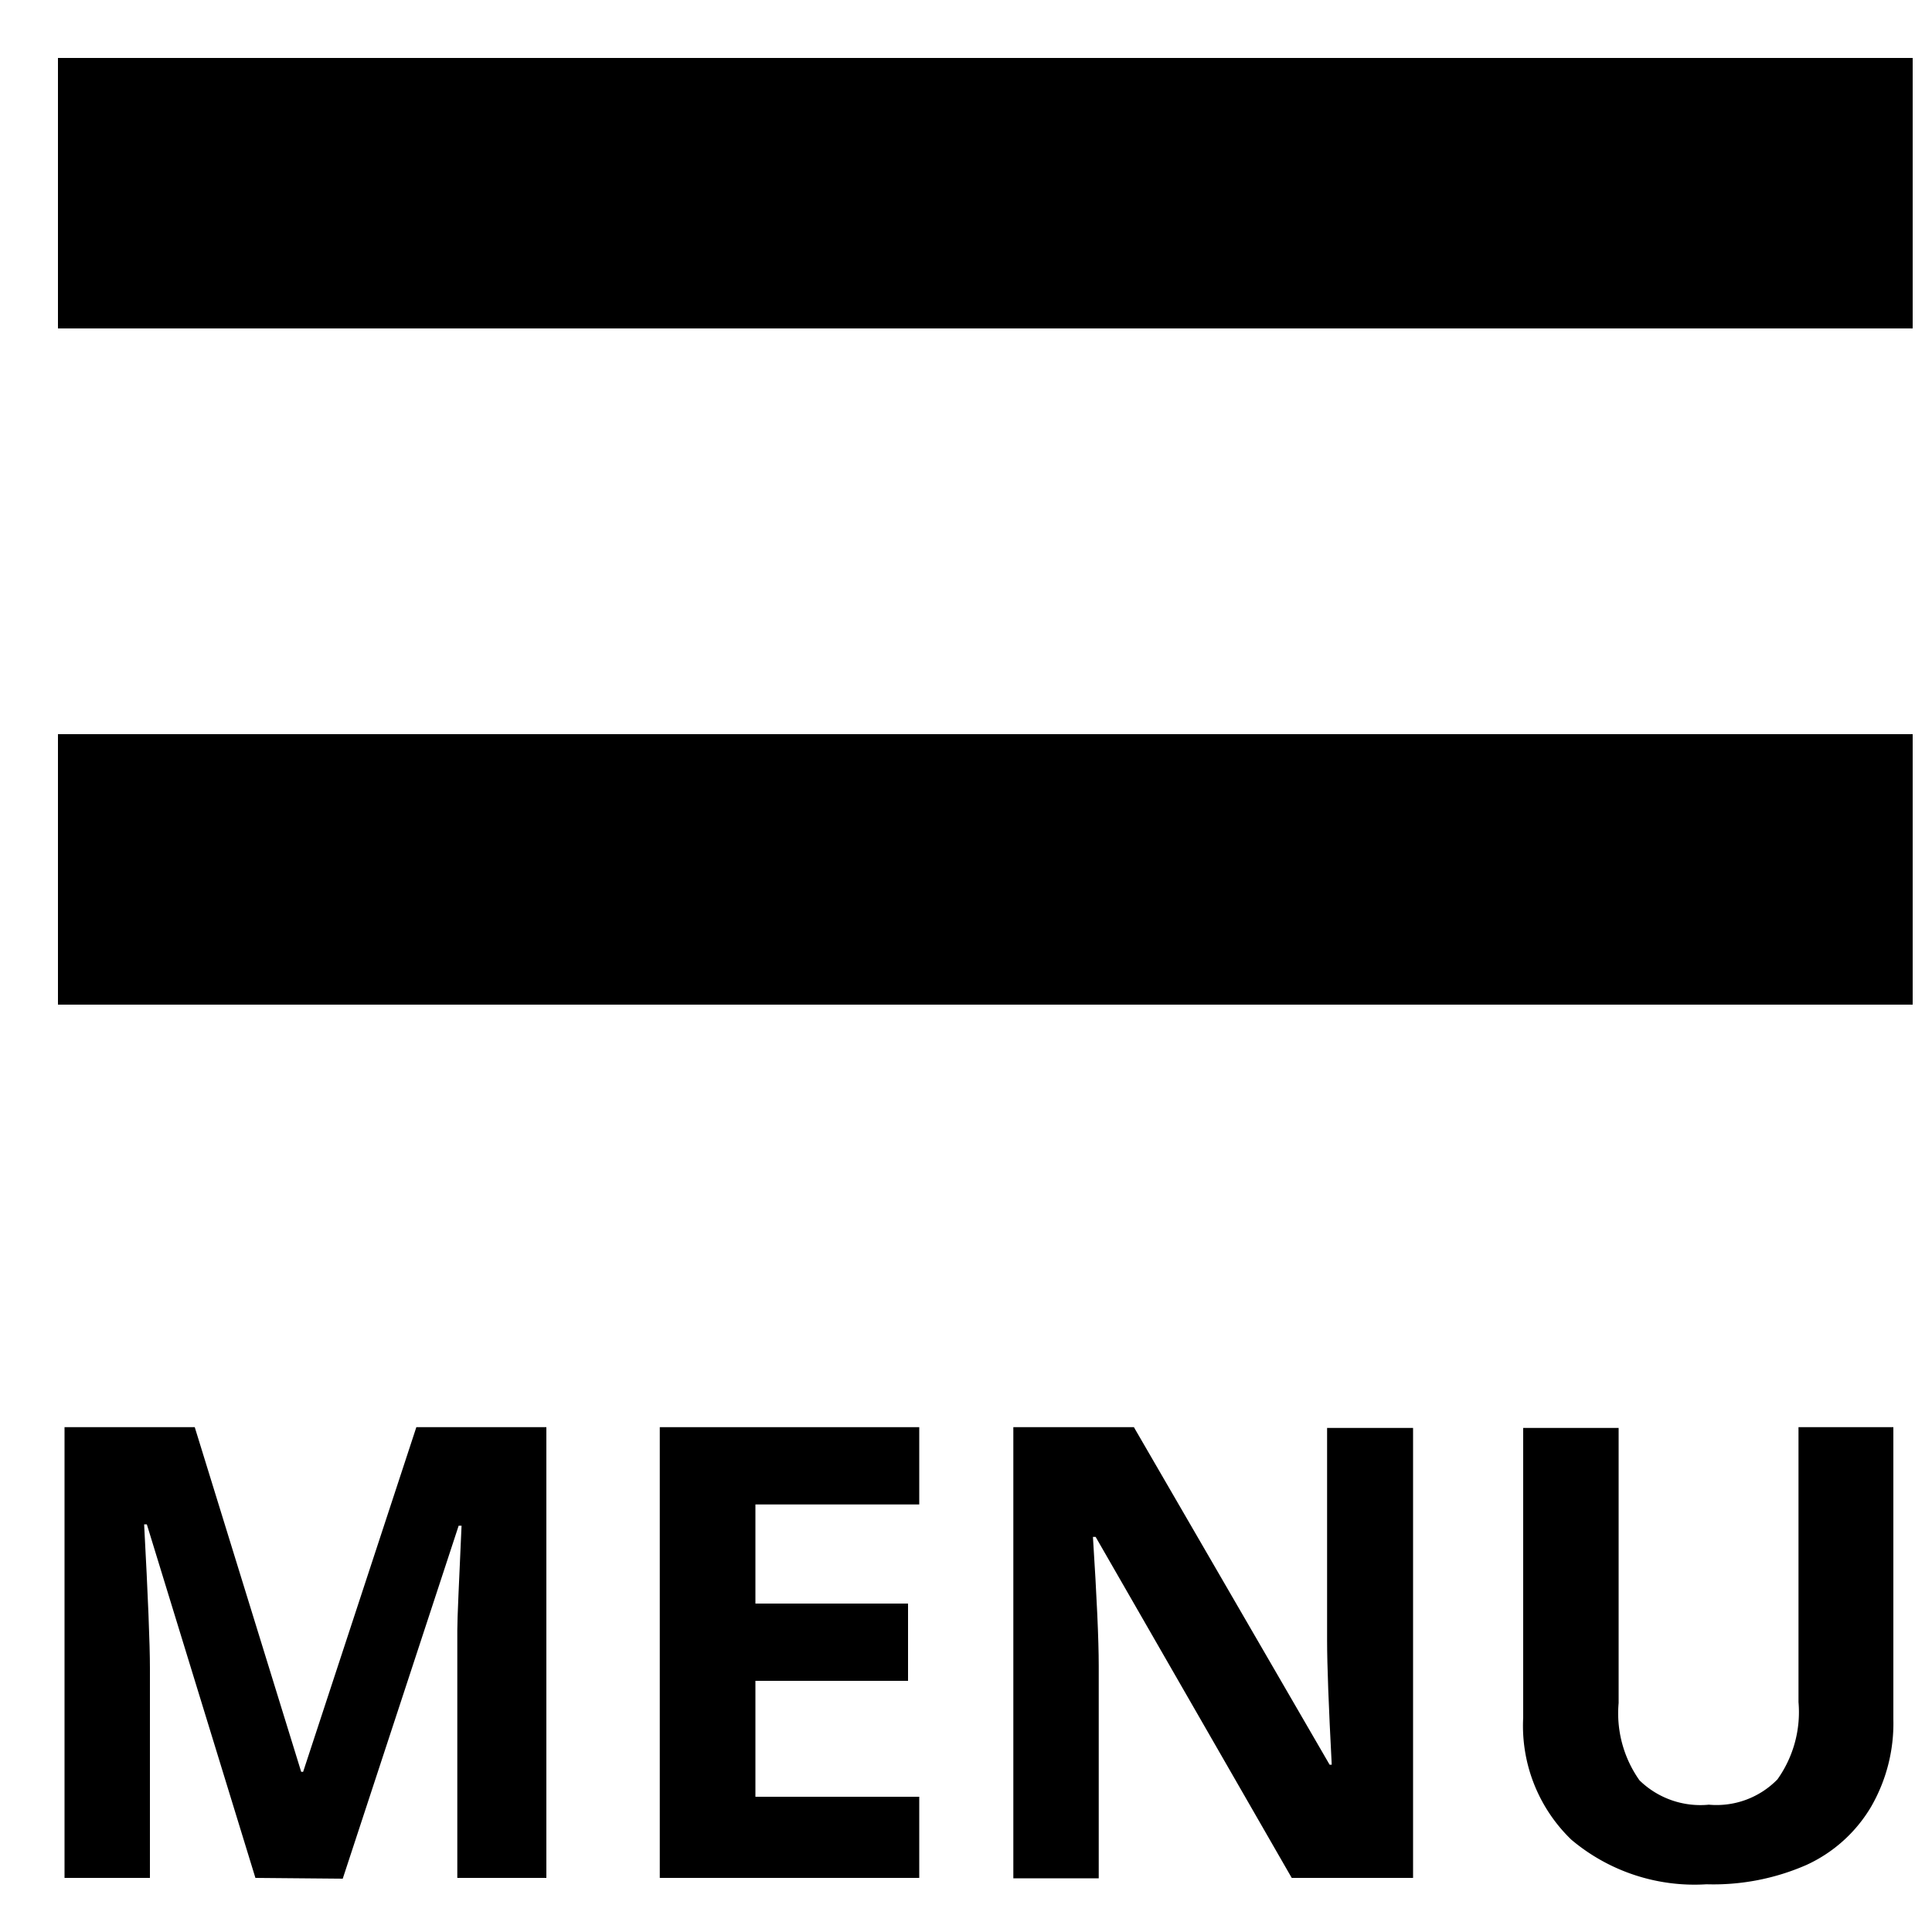 <svg id="828ebba1-555f-4122-b97b-1ce6a375e69d" data-name="Capa 1" xmlns="http://www.w3.org/2000/svg" viewBox="0 0 100 100"><title>icono-menu</title><rect x="3" y="38" width="96" height="14"/><rect x="3" y="3" width="96" height="14"/><path d="M13.22,97.2,7.6,78.9H7.46q.3,5.58.3,7.45V97.2H3.34V73.87h6.74l5.51,17.84h.1l5.86-17.84h6.73V97.2H23.67v-11c0-.52,0-1.12,0-1.81s.09-2.48.22-5.42h-.15l-6,18.27Z"/><path d="M47.58,97.2H34.15V73.87H47.58v4H39.1v5.13H47v4H39.1v6h8.48Z"/><path d="M73.14,97.2H66.86L56.71,79.55h-.14q.3,4.68.3,6.67v11H52.45V73.87h6.24L68.82,91.34h.11q-.24-4.55-.24-6.43v-11h4.45Z"/><path d="M98,73.87V89a8.63,8.63,0,0,1-1.16,4.53,7.53,7.53,0,0,1-3.34,3,12,12,0,0,1-5.17,1,9.89,9.89,0,0,1-7-2.31,8.18,8.18,0,0,1-2.49-6.31v-15h4.94V88.15a6,6,0,0,0,1.08,4,4.51,4.51,0,0,0,3.59,1.26A4.4,4.4,0,0,0,92,92.1a6,6,0,0,0,1.09-4V73.87Z"/></svg>